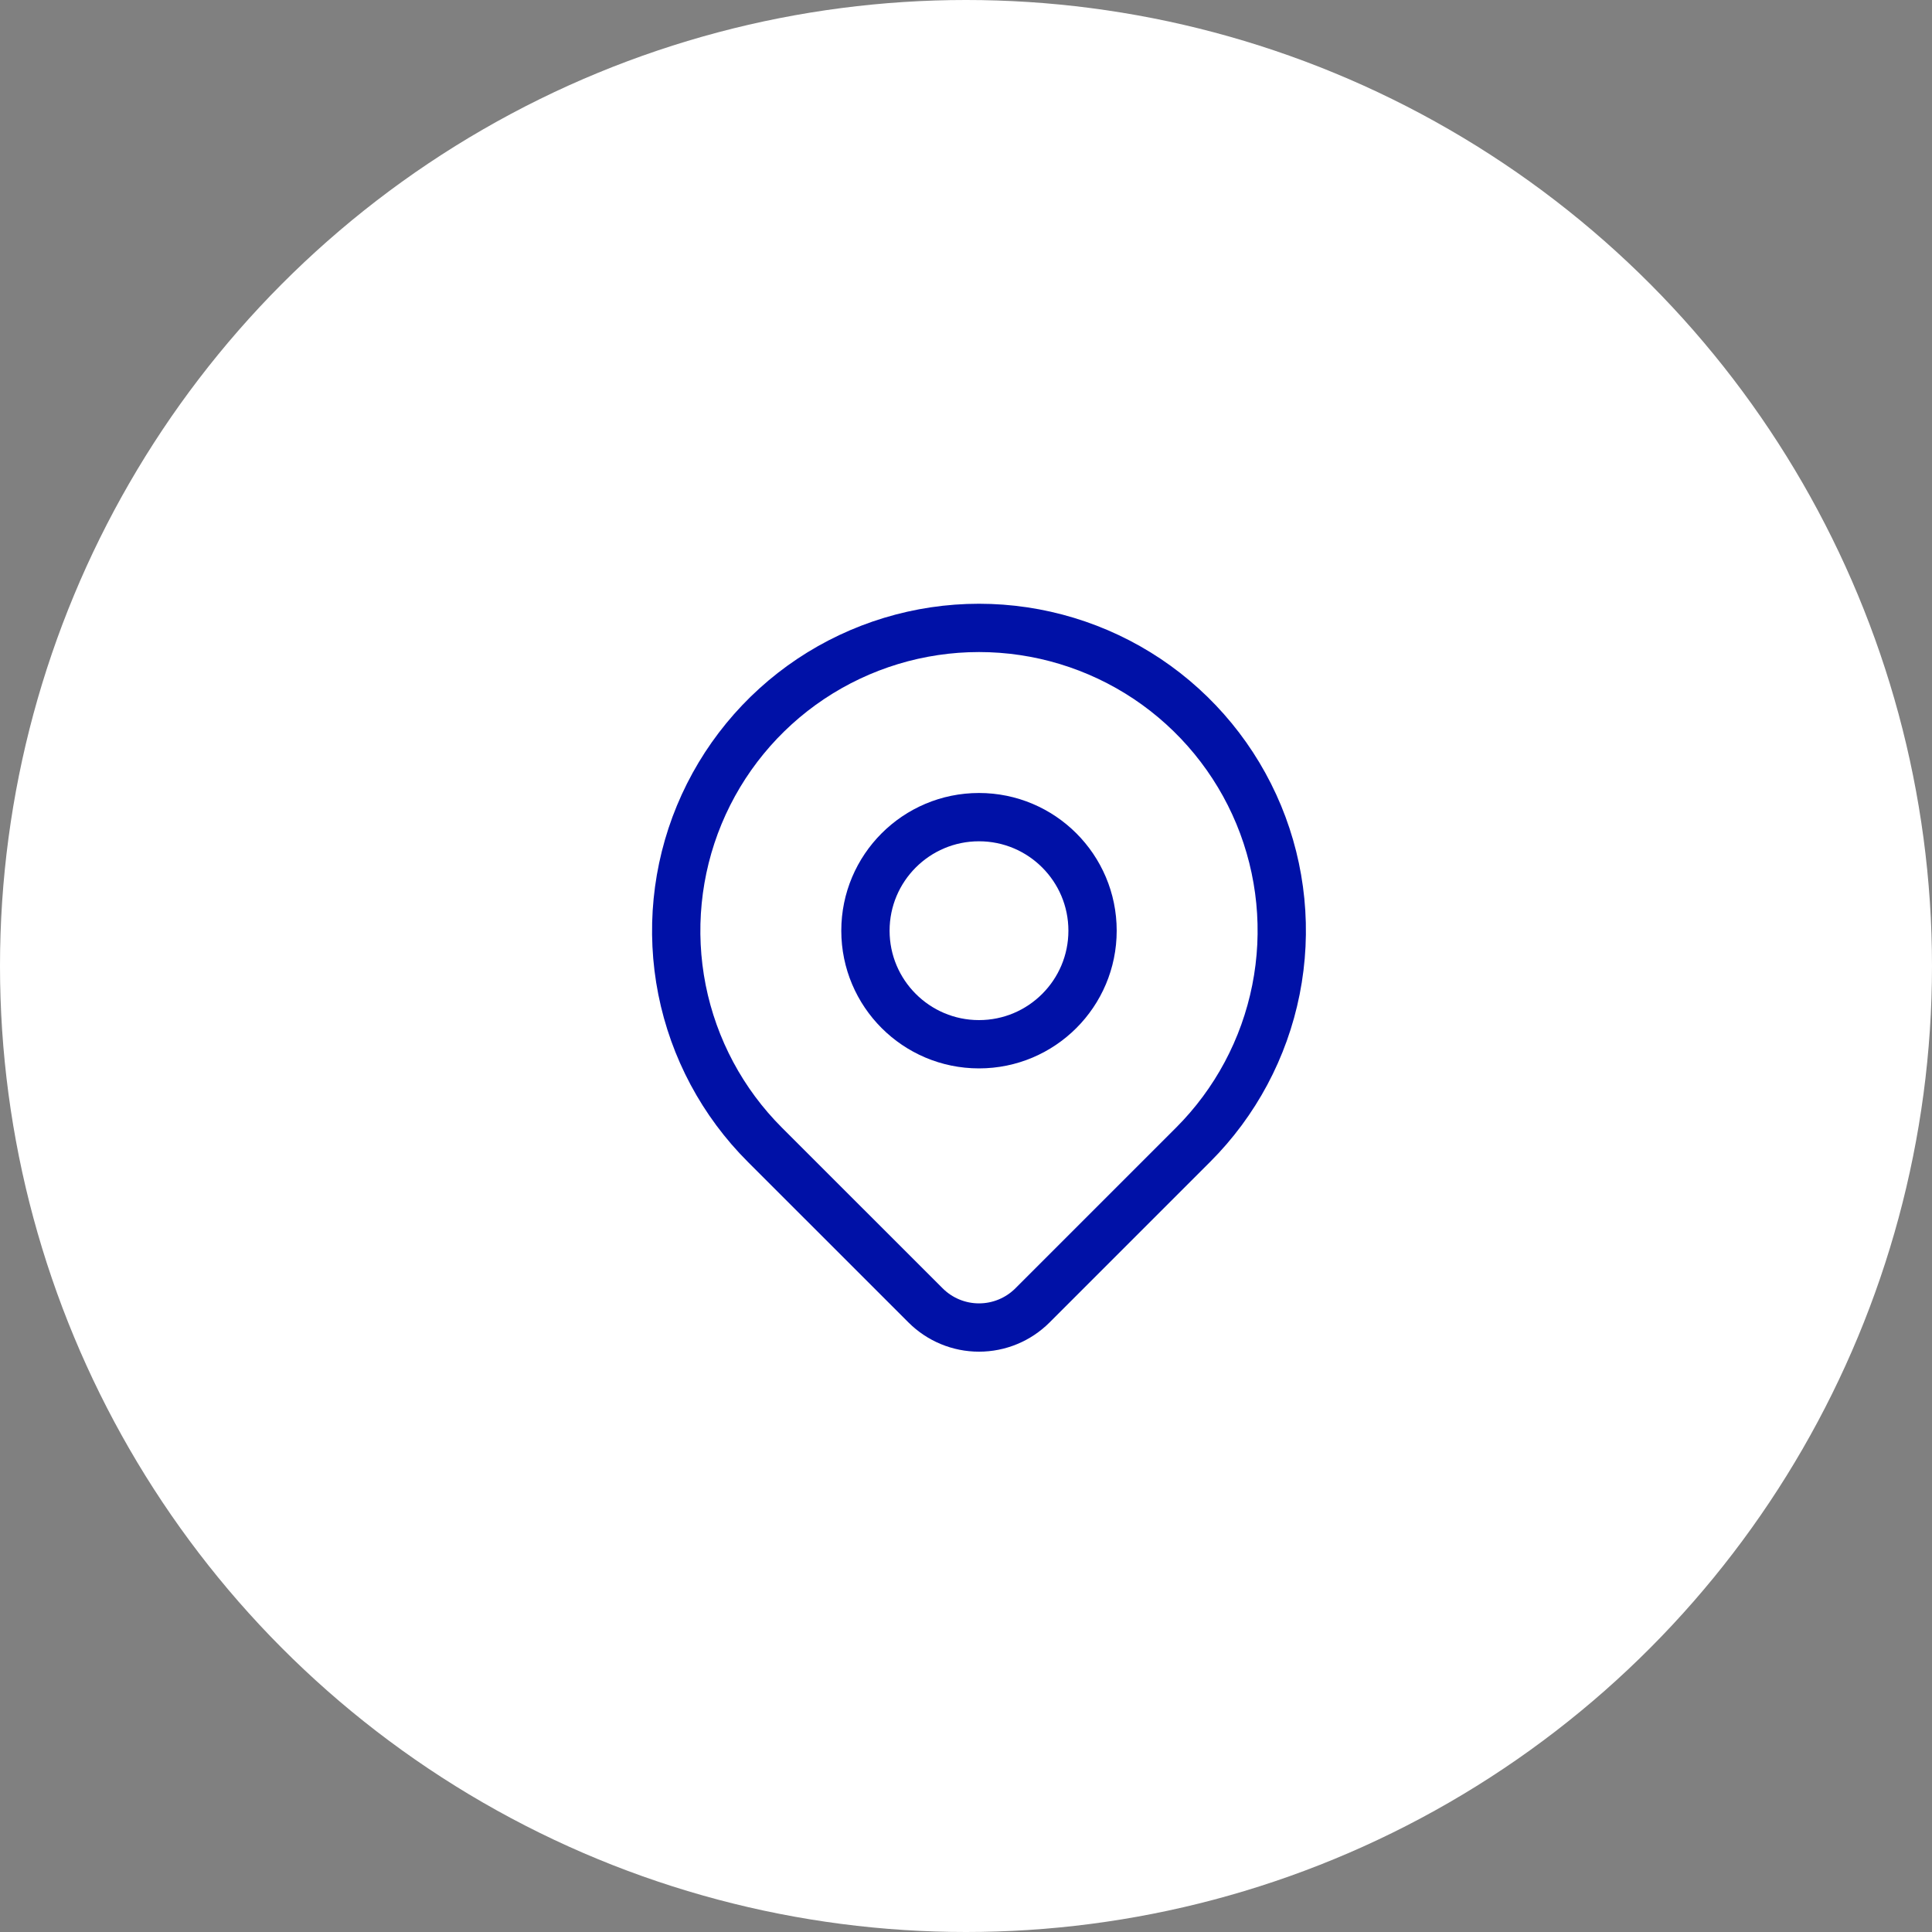 <?xml version="1.0" encoding="UTF-8"?> <svg xmlns="http://www.w3.org/2000/svg" width="40" height="40" viewBox="0 0 40 40" fill="none"><rect x="0" y="0" width="40" height="40" fill="#808080" stroke="none"/> <circle cx="20" cy="20" r="20" fill="white"></circle> <path d="M24.702 23.701L21.377 27.026C21.083 27.32 20.685 27.485 20.269 27.485C19.854 27.485 19.456 27.32 19.162 27.026L15.836 23.701C14.959 22.825 14.362 21.708 14.12 20.492C13.879 19.276 14.003 18.015 14.477 16.87C14.952 15.724 15.755 14.745 16.786 14.056C17.817 13.368 19.029 13 20.269 13C21.509 13 22.721 13.368 23.752 14.056C24.782 14.745 25.586 15.724 26.061 16.87C26.535 18.015 26.659 19.276 26.417 20.492C26.175 21.708 25.578 22.825 24.702 23.701V23.701Z" stroke="#0011A7" stroke-linecap="round" stroke-linejoin="round"></path> <path d="M20.269 21.62C21.567 21.62 22.62 20.567 22.62 19.269C22.62 17.971 21.567 16.918 20.269 16.918C18.971 16.918 17.918 17.971 17.918 19.269C17.918 20.567 18.971 21.62 20.269 21.62Z" fill="white" stroke="#0011A7" stroke-linecap="round" stroke-linejoin="round"></path> </svg> 